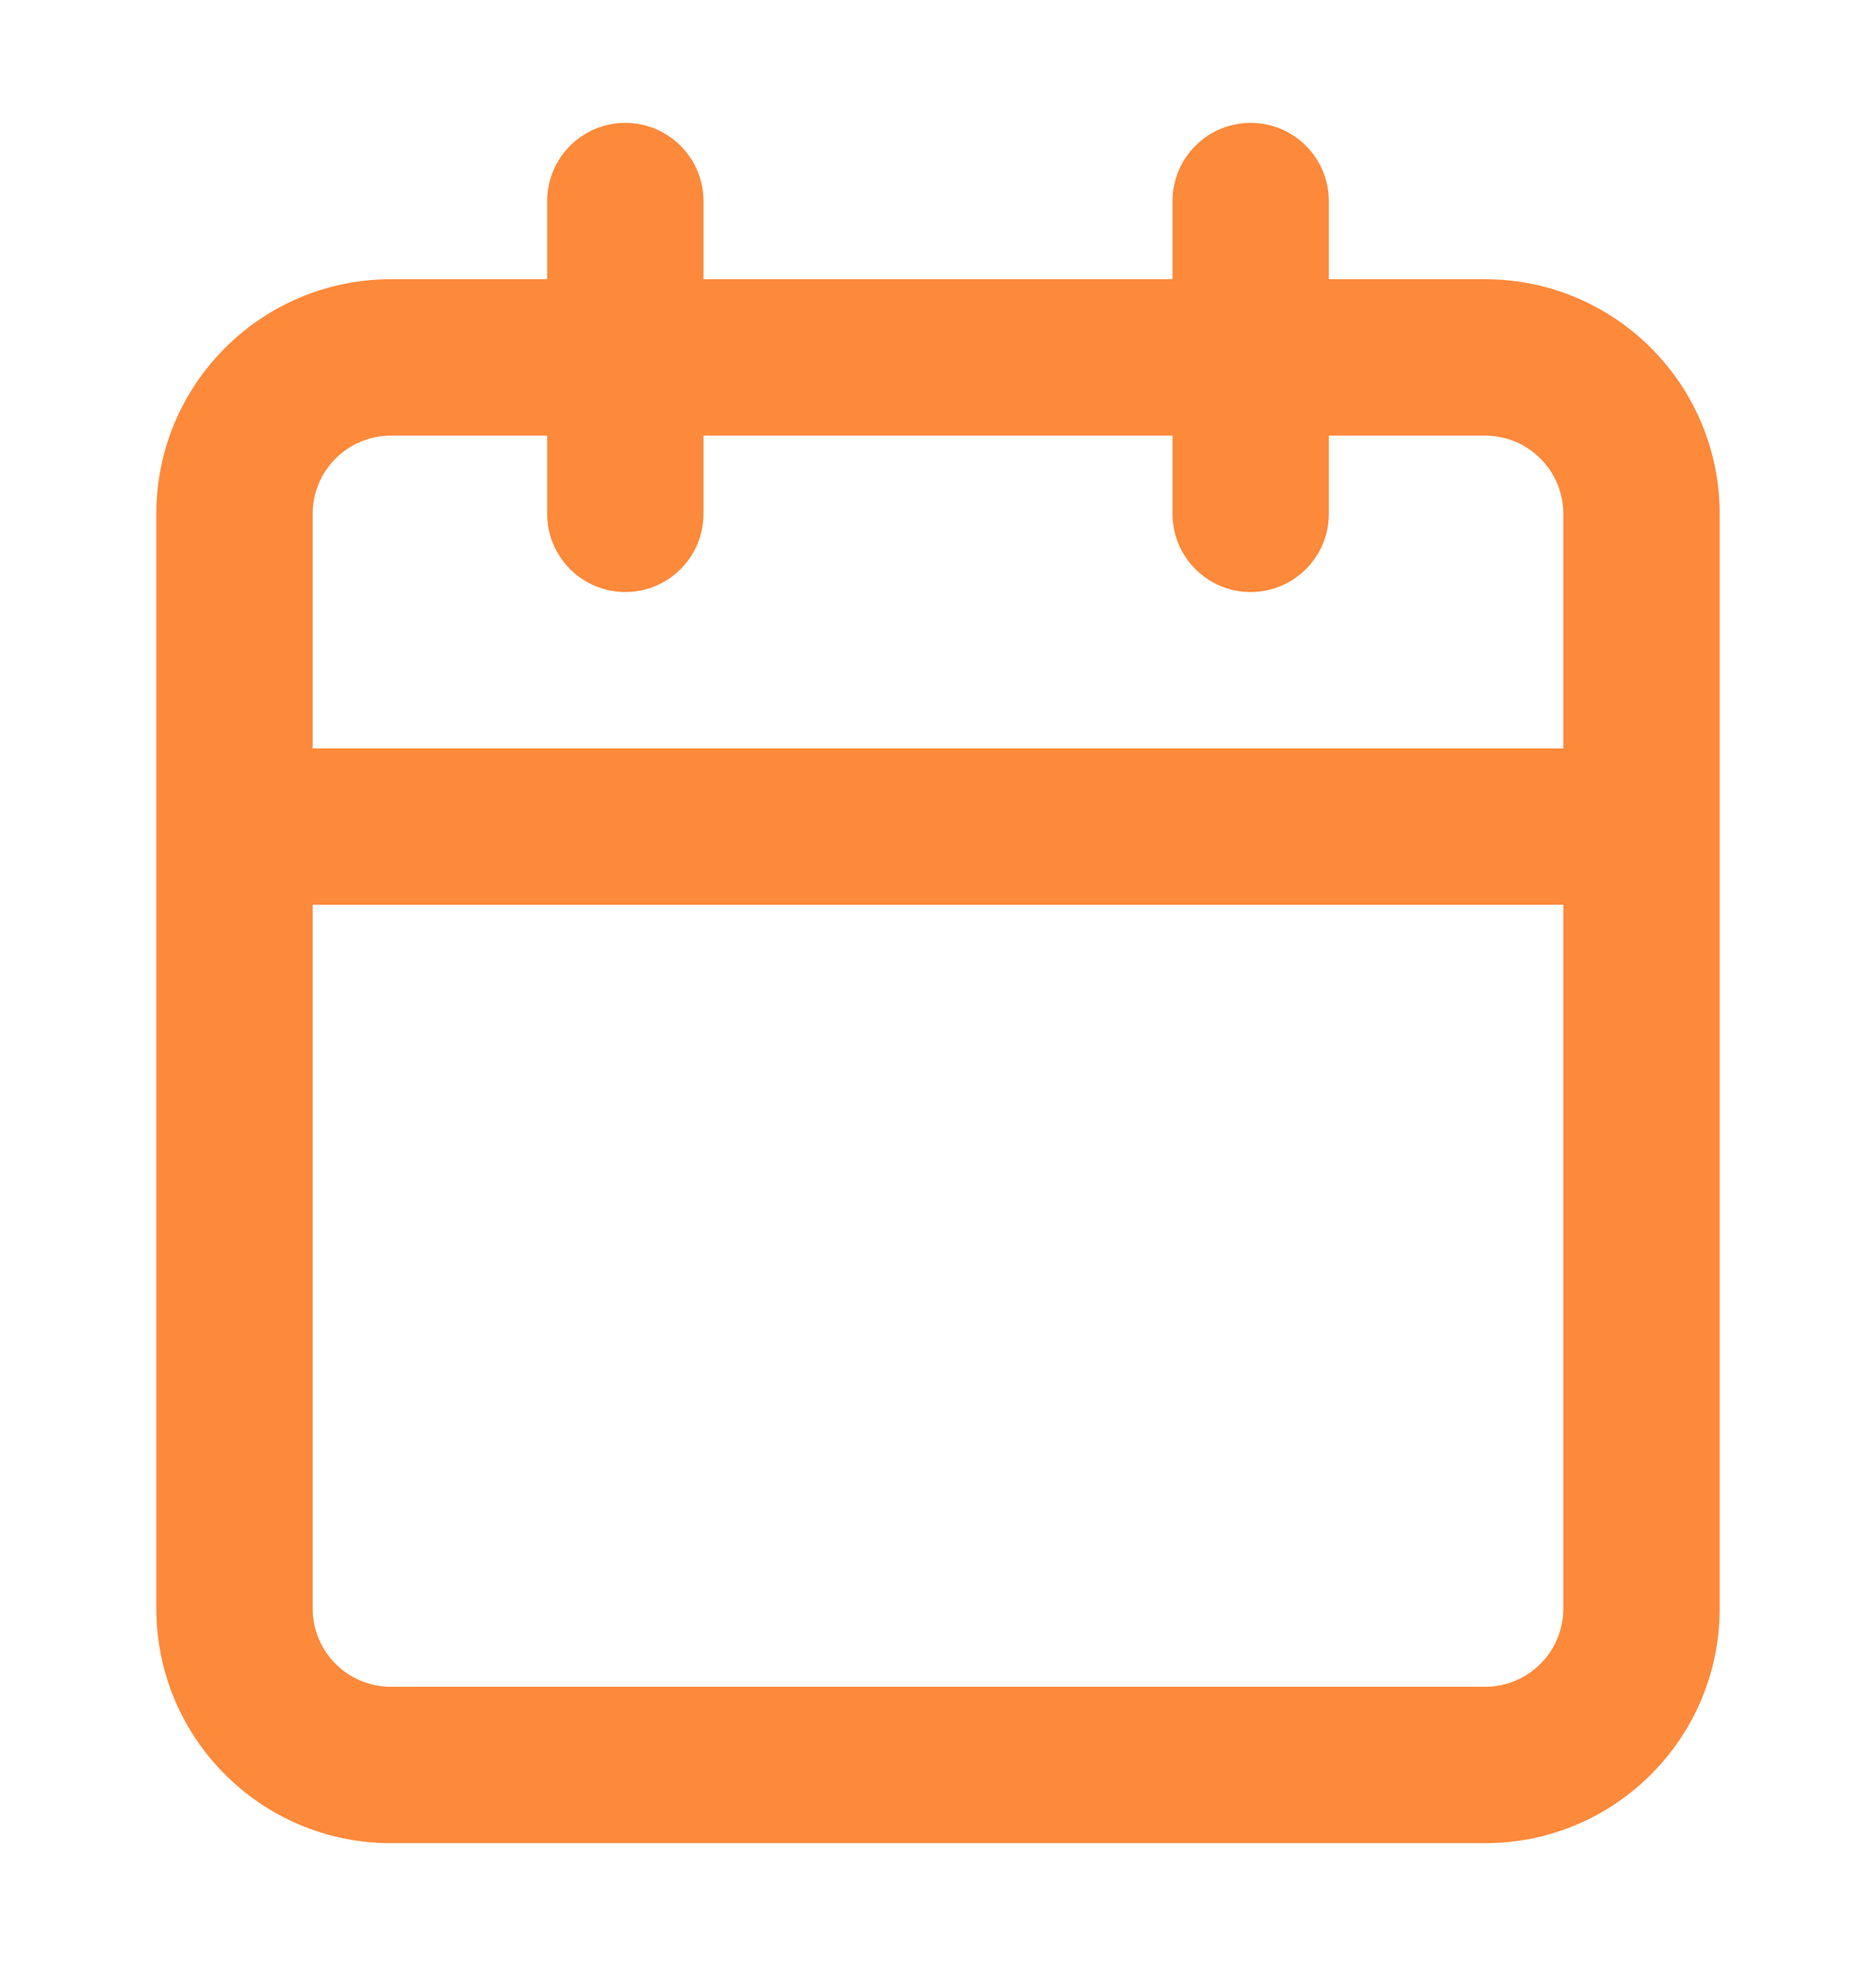 <?xml version="1.0" encoding="UTF-8"?>
<svg xmlns="http://www.w3.org/2000/svg" width="21" height="22" viewBox="0 0 21 22" fill="none">
  <path fill-rule="evenodd" clip-rule="evenodd" d="M7 1.375C7.483 1.375 7.875 1.767 7.875 2.25V3.125H13.125V2.25C13.125 1.767 13.517 1.375 14 1.375C14.483 1.375 14.875 1.767 14.875 2.25V3.125H16.625C18.075 3.125 19.25 4.3 19.25 5.75V18C19.25 19.45 18.075 20.625 16.625 20.625H4.375C2.925 20.625 1.75 19.45 1.75 18V5.75C1.75 4.3 2.925 3.125 4.375 3.125H6.125V2.25C6.125 1.767 6.517 1.375 7 1.375ZM6.125 4.875H4.375C3.892 4.875 3.5 5.267 3.5 5.75V8.375H17.5V5.75C17.5 5.267 17.108 4.875 16.625 4.875H14.875V5.75C14.875 6.233 14.483 6.625 14 6.625C13.517 6.625 13.125 6.233 13.125 5.75V4.875H7.875V5.75C7.875 6.233 7.483 6.625 7 6.625C6.517 6.625 6.125 6.233 6.125 5.75V4.875ZM17.5 10.125H3.5V18C3.5 18.483 3.892 18.875 4.375 18.875H16.625C17.108 18.875 17.5 18.483 17.5 18V10.125Z" fill="#FD893A"></path>
</svg>

